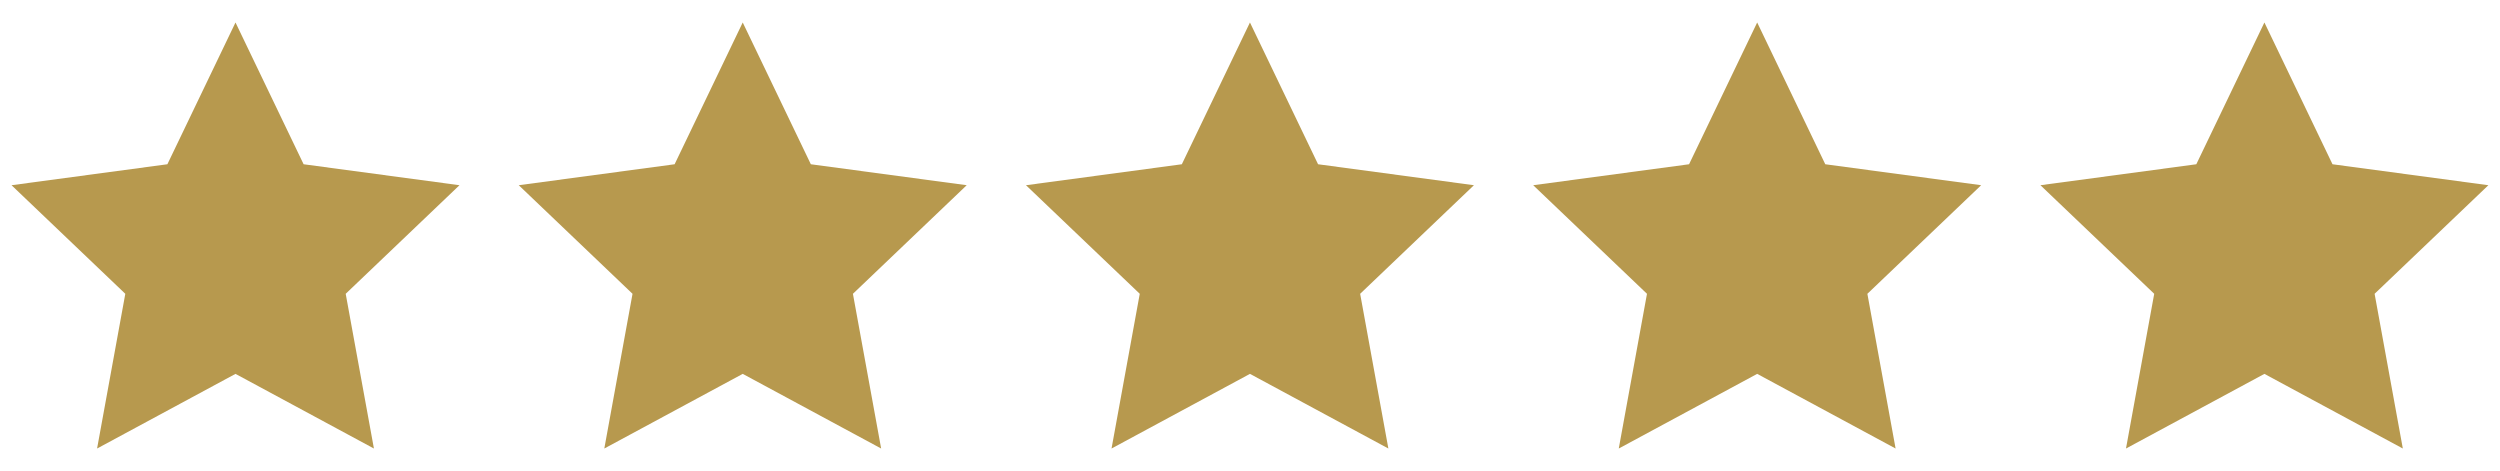 <?xml version="1.0" encoding="UTF-8"?> <svg xmlns="http://www.w3.org/2000/svg" xmlns:xlink="http://www.w3.org/1999/xlink" width="138" height="26" viewBox="0,0,256,48.219"> <g fill="#b7994e" fill-rule="nonzero" stroke="none" stroke-width="1" stroke-linecap="butt" stroke-linejoin="miter" stroke-miterlimit="10" stroke-dasharray="" stroke-dashoffset="0" font-family="none" font-weight="none" font-size="none" text-anchor="none" style="mix-blend-mode: normal"> <g transform="translate(-0,2.296) scale(1.855,1.855)"> <path d="M13,0l3.76,7.826l8.604,1.157l-6.281,5.994l1.558,8.541l-7.641,-4.121l-7.641,4.121l1.558,-8.541l-6.281,-5.994l8.604,-1.157z"></path> <path d="M41,0l3.76,7.826l8.604,1.157l-6.281,5.994l1.558,8.541l-7.641,-4.121l-7.641,4.121l1.558,-8.541l-6.281,-5.994l8.604,-1.157z"></path> <path d="M69,0l3.76,7.826l8.604,1.157l-6.281,5.994l1.558,8.541l-7.641,-4.121l-7.641,4.121l1.558,-8.541l-6.281,-5.994l8.604,-1.157z"></path> <path d="M97,0l3.759,7.826l8.605,1.157l-6.281,5.994l1.558,8.541l-7.641,-4.121l-7.641,4.121l1.558,-8.541l-6.281,-5.994l8.604,-1.157z"></path> <path d="M125,0l3.759,7.826l8.605,1.157l-6.281,5.994l1.558,8.541l-7.641,-4.121l-7.641,4.121l1.558,-8.541l-6.281,-5.994l8.605,-1.157z"></path> </g> </g> </svg> 